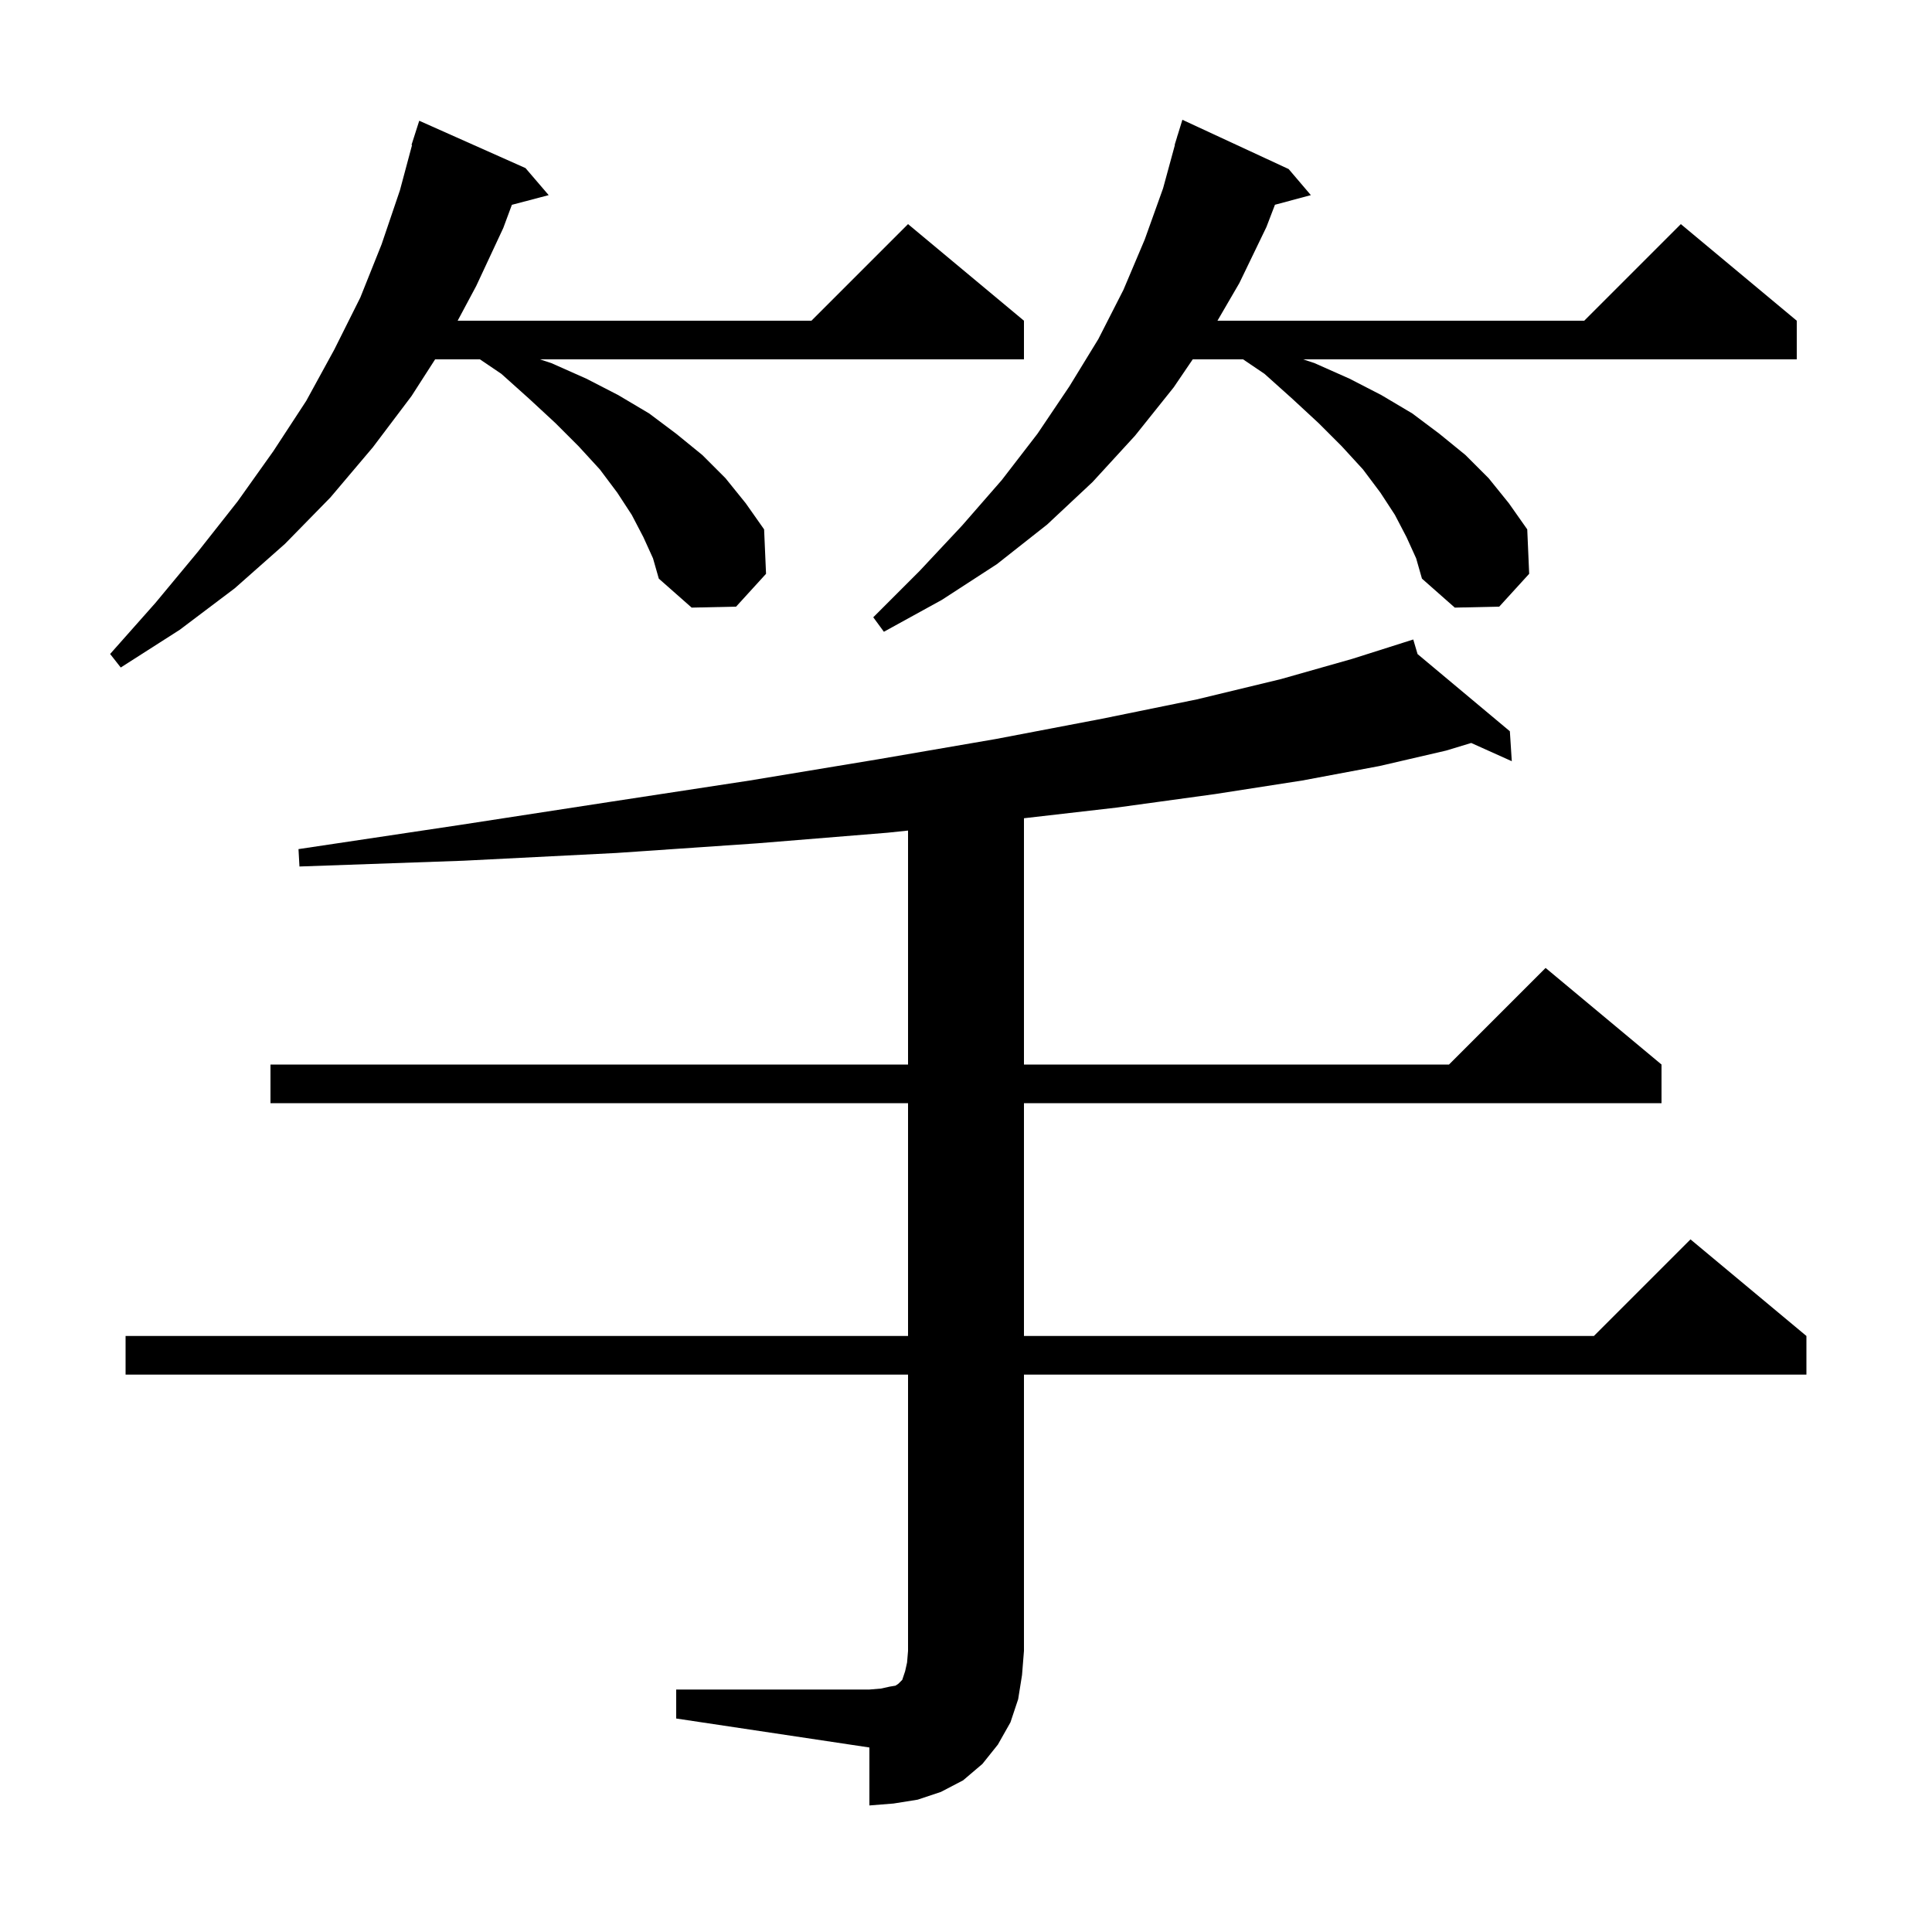 <svg xmlns="http://www.w3.org/2000/svg" xmlns:xlink="http://www.w3.org/1999/xlink" version="1.1" baseProfile="full" viewBox="0 0 200 200" width="200" height="200"><g fill="currentColor"><path d="M 70.0 174.9 L 90.0 174.9 L 91.2 174.8 L 92.1 174.6 L 92.7 174.5 L 93.0 174.3 L 93.4 173.9 L 93.7 173.0 L 93.9 172.1 L 94.0 170.9 L 94.0 142.3 L 13.0 142.3 L 13.0 138.3 L 94.0 138.3 L 94.0 114.2 L 28.0 114.2 L 28.0 110.2 L 94.0 110.2 L 94.0 85.98 L 91.9 86.2 L 78.4 87.3 L 63.8 88.3 L 48.0 89.1 L 31.0 89.7 L 30.9 87.9 L 47.6 85.4 L 63.2 83.0 L 77.6 80.8 L 90.9 78.6 L 103.1 76.5 L 114.1 74.4 L 123.9 72.4 L 132.6 70.3 L 140.0 68.2 L 145.306 66.516 L 145.3 66.5 L 145.315 66.513 L 146.3 66.2 L 146.746 67.71 L 156.3 75.7 L 156.5 78.8 L 152.299 76.912 L 149.7 77.7 L 142.8 79.3 L 134.8 80.8 L 125.8 82.2 L 115.6 83.6 L 106.0 84.704 L 106.0 110.2 L 150.0 110.2 L 160.0 100.2 L 172.0 110.2 L 172.0 114.2 L 106.0 114.2 L 106.0 138.3 L 165.0 138.3 L 175.0 128.3 L 187.0 138.3 L 187.0 142.3 L 106.0 142.3 L 106.0 170.9 L 105.8 173.4 L 105.4 175.9 L 104.6 178.3 L 103.3 180.6 L 101.7 182.6 L 99.7 184.3 L 97.4 185.5 L 95.0 186.3 L 92.5 186.7 L 90.0 186.9 L 90.0 180.9 L 70.0 177.9 Z M 66.6 55.6 L 65.4 53.3 L 63.9 51.0 L 62.1 48.6 L 59.9 46.2 L 57.5 43.8 L 54.8 41.3 L 51.9 38.7 L 49.683 37.2 L 45.043 37.2 L 42.6 41.0 L 38.6 46.3 L 34.2 51.5 L 29.5 56.3 L 24.3 60.9 L 18.6 65.2 L 12.5 69.1 L 11.4 67.7 L 16.1 62.4 L 20.5 57.1 L 24.6 51.9 L 28.3 46.7 L 31.7 41.5 L 34.6 36.2 L 37.3 30.8 L 39.5 25.3 L 41.4 19.7 L 42.656 15.011 L 42.6 15.0 L 43.4 12.5 L 54.4 17.4 L 56.8 20.2 L 52.989 21.203 L 52.1 23.6 L 49.3 29.6 L 47.376 33.2 L 84.0 33.2 L 94.0 23.2 L 106.0 33.2 L 106.0 37.2 L 55.9 37.2 L 57.1 37.6 L 60.7 39.2 L 64.0 40.9 L 67.2 42.8 L 70.0 44.9 L 72.7 47.1 L 75.1 49.5 L 77.2 52.1 L 79.1 54.8 L 79.3 59.4 L 76.2 62.8 L 71.6 62.9 L 68.2 59.9 L 67.6 57.8 Z M 145.6 55.6 L 144.4 53.3 L 142.9 51.0 L 141.1 48.6 L 138.9 46.2 L 136.5 43.8 L 133.8 41.3 L 130.9 38.7 L 128.683 37.2 L 123.47 37.2 L 121.5 40.1 L 117.5 45.1 L 113.1 49.9 L 108.4 54.3 L 103.2 58.4 L 97.5 62.1 L 91.5 65.4 L 90.4 63.9 L 95.2 59.1 L 99.6 54.4 L 103.7 49.7 L 107.4 44.9 L 110.7 40.0 L 113.7 35.1 L 116.3 30.0 L 118.5 24.8 L 120.4 19.5 L 121.626 15.005 L 121.6 15.0 L 121.84 14.22 L 121.9 14.0 L 121.907 14.002 L 122.4 12.4 L 133.4 17.5 L 135.7 20.2 L 131.983 21.196 L 131.1 23.5 L 128.3 29.3 L 126.031 33.2 L 164.0 33.2 L 174.0 23.2 L 186.0 33.2 L 186.0 37.2 L 134.9 37.2 L 136.1 37.6 L 139.7 39.2 L 143.0 40.9 L 146.2 42.8 L 149.0 44.9 L 151.7 47.1 L 154.1 49.5 L 156.2 52.1 L 158.1 54.8 L 158.3 59.4 L 155.2 62.8 L 150.6 62.9 L 147.2 59.9 L 146.6 57.8 Z "/></g></svg>